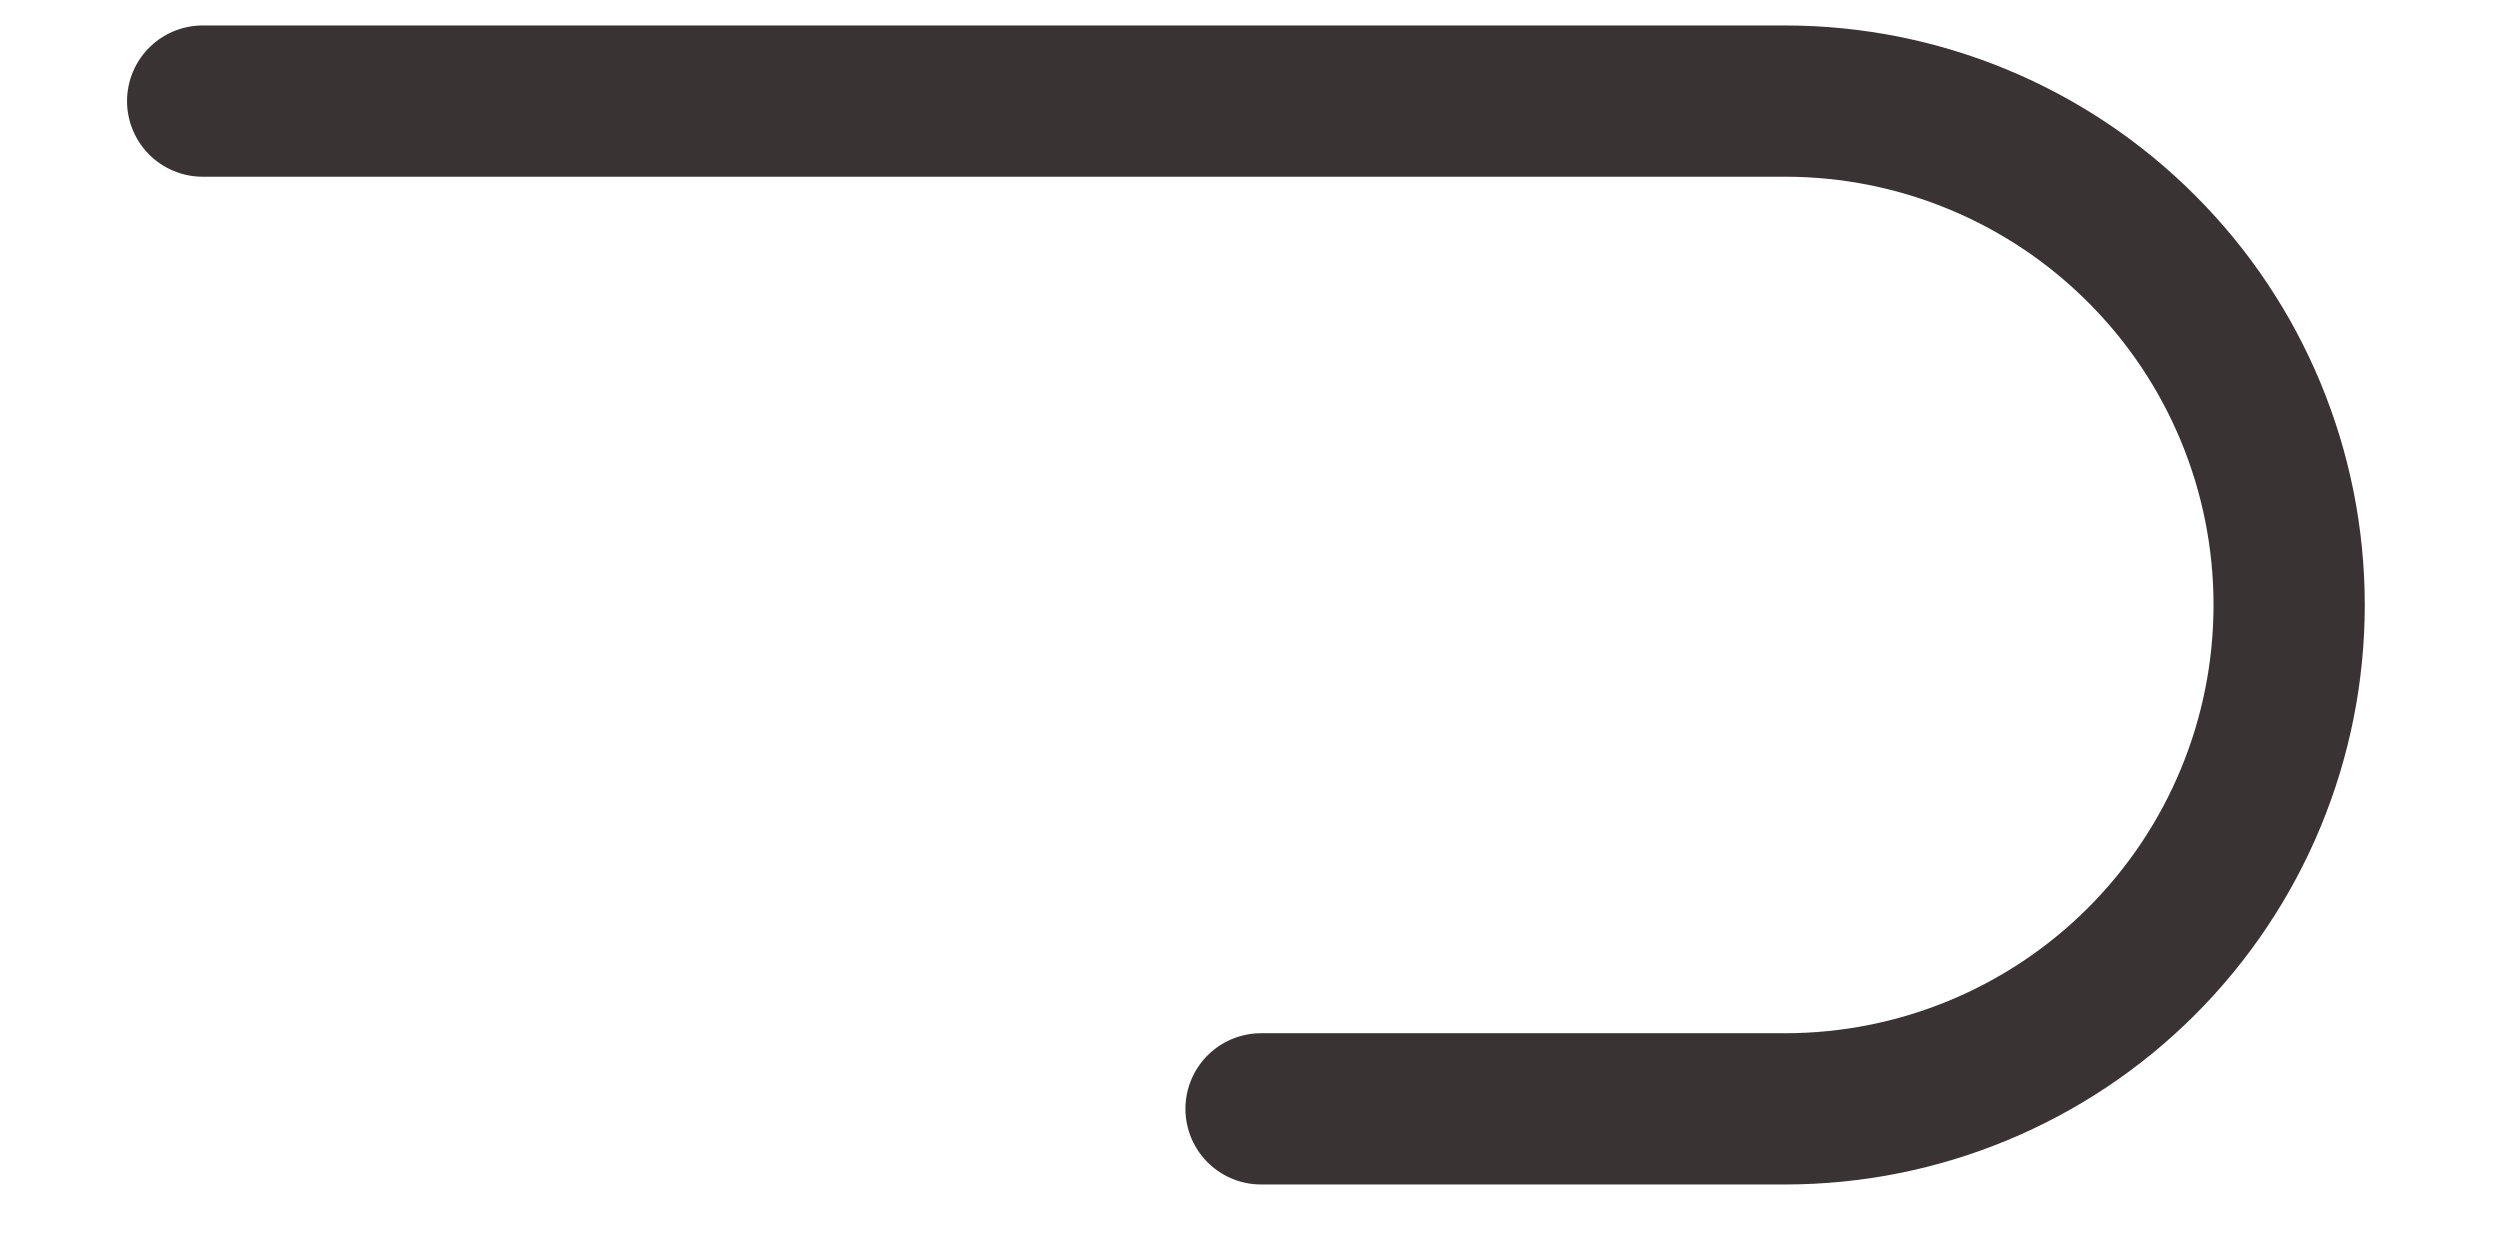 <svg xmlns="http://www.w3.org/2000/svg" xmlns:xlink="http://www.w3.org/1999/xlink" width="80" zoomAndPan="magnify" viewBox="0 0 60 30" height="40" preserveAspectRatio="xMidYMid meet" version="1.0"><defs><clipPath id="c82e15d9cc"><path d="M 0.969 0 L 59.031 0 L 59.031 29.031 L 0.969 29.031 Z M 0.969 0 " clip-rule="nonzero"/></clipPath></defs><g clip-path="url(#c82e15d9cc)"><path stroke-linecap="round" transform="matrix(0.726, 0, 0, 0.726, 3.051, 0.612)" fill="none" stroke-linejoin="miter" d="M 2.497 2.499 L 54.815 2.499 C 59.228 2.499 63.469 4.253 66.591 7.38 C 69.718 10.502 71.472 14.737 71.472 19.156 C 71.472 23.575 69.718 27.81 66.591 30.937 C 63.469 34.059 59.228 35.813 54.815 35.813 L 37.485 35.813 " stroke="#3a3333" stroke-width="5" stroke-opacity="1" stroke-miterlimit="4"/></g></svg>